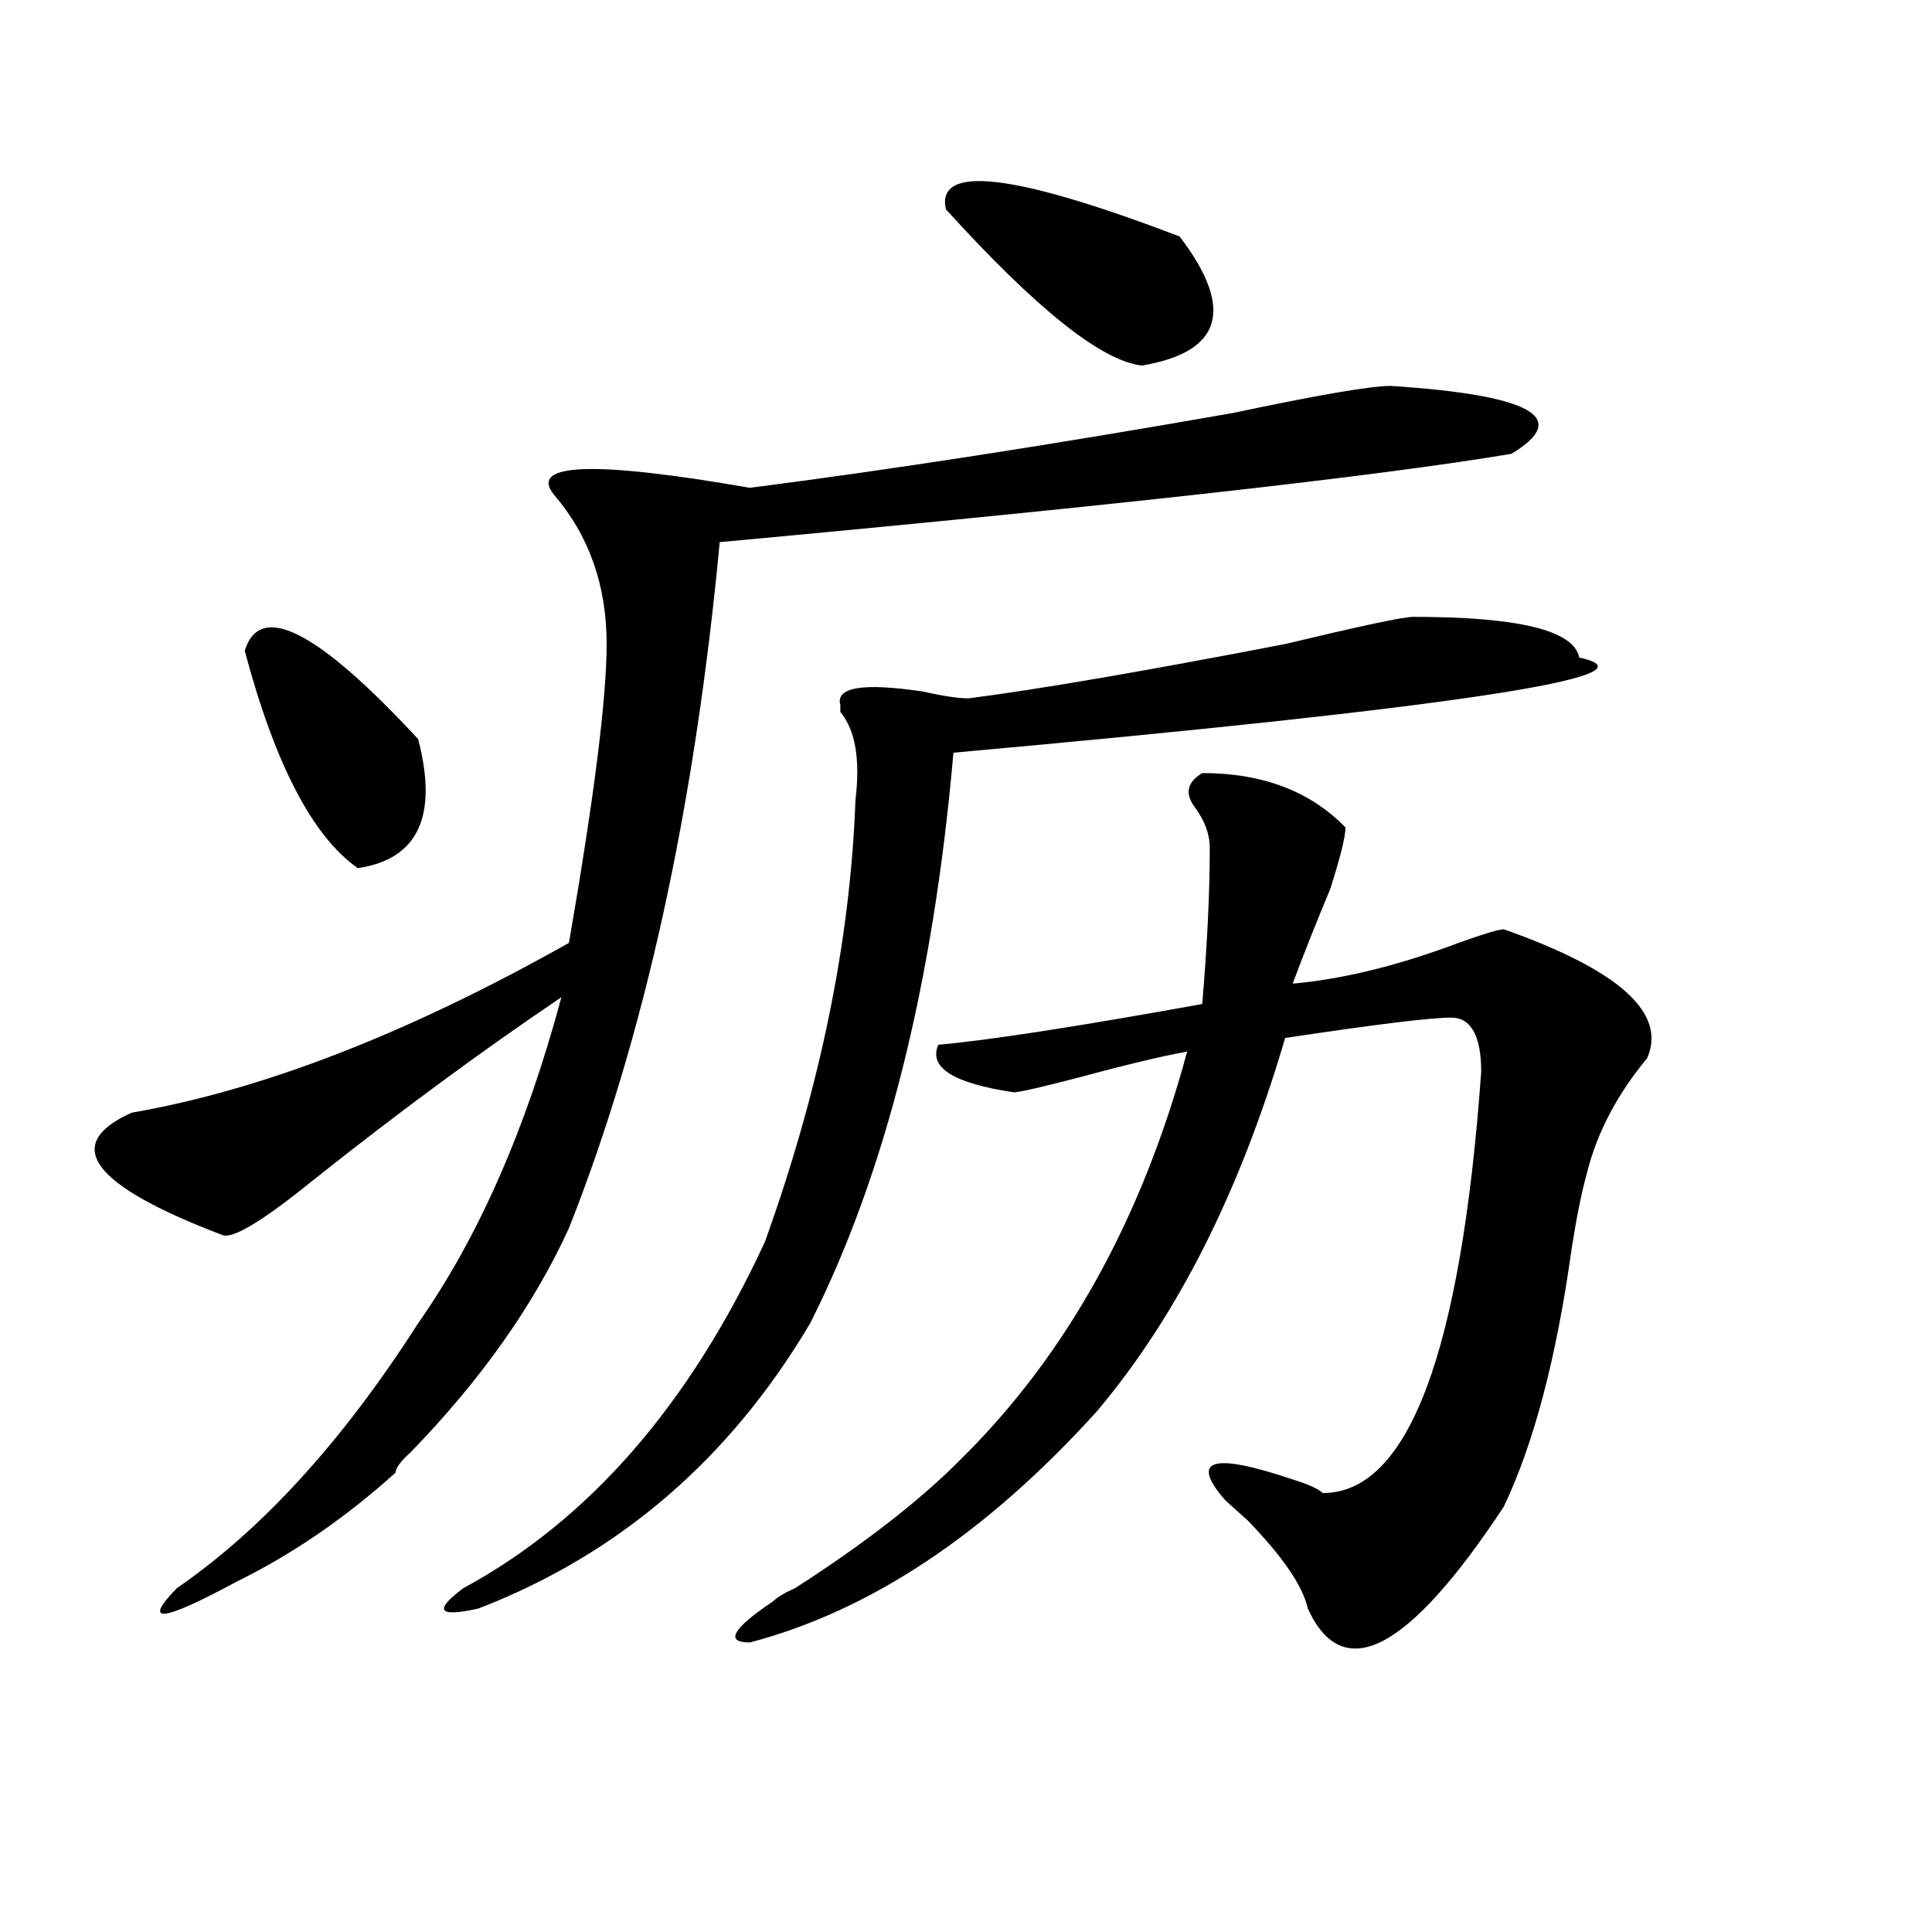 <?xml version="1.0" encoding="utf-8"?>
<!-- Generator: Adobe Illustrator 16.0.0, SVG Export Plug-In . SVG Version: 6.00 Build 0)  -->
<!DOCTYPE svg PUBLIC "-//W3C//DTD SVG 1.1//EN" "http://www.w3.org/Graphics/SVG/1.1/DTD/svg11.dtd">
<svg version="1.1" id="图层_1" xmlns="http://www.w3.org/2000/svg" xmlns:xlink="http://www.w3.org/1999/xlink" x="0px" y="0px"
	 width="1000px" height="1000px" viewBox="0 0 1000 1000" enable-background="new 0 0 1000 1000" xml:space="preserve">
<path d="M719.836,199.75c72.803,4.724,93.656,16.425,62.438,35.156c-70.242,11.755-206.824,26.972-409.746,45.703
	c-13.049,138.318-39.023,256.641-78.047,355.078c-18.231,39.881-45.548,78.553-81.949,116.016c-5.244,4.725-7.805,8.24-7.805,10.547
	c-26.036,23.456-53.353,42.188-81.949,56.25c-39.023,21.094-49.45,22.247-31.219,3.516c44.206-30.432,85.852-76.135,124.875-137.109
	c31.219-44.494,55.913-100.744,74.145-168.75c-41.646,28.125-84.571,59.766-128.777,94.922
	c-26.036,21.094-41.646,30.487-46.828,28.125c-67.682-25.763-83.291-46.856-46.828-63.281c67.62-11.7,143.045-40.979,226.336-87.891
	c12.987-74.981,19.512-126.563,19.512-154.688c0-30.432-9.146-56.25-27.316-77.344c-13.049-16.37,20.792-17.578,101.461-3.516
	c72.803-9.339,156.094-22.247,249.75-38.672C682.093,204.474,709.409,199.75,719.836,199.75z M126.68,336.859
	c7.805-25.763,37.682-10.547,89.754,45.703c10.365,39.881,0,62.128-31.219,66.797C161.801,432.99,142.289,395.472,126.68,336.859z
	 M731.543,319.281c54.633,0,83.229,7.031,85.852,21.094c44.206,9.394-63.779,25.818-323.895,49.219
	c-10.427,119.531-35.121,217.969-74.145,295.313c-41.646,70.313-98.9,119.531-171.703,147.656
	c-20.854,4.669-23.414,1.153-7.805-10.547c64.998-35.156,117.07-94.922,156.094-179.297c28.597-79.65,44.206-155.841,46.828-228.516
	c2.561-21.094,0-36.31-7.805-45.703v-3.516c-2.622-9.338,11.707-11.7,42.926-7.031c10.365,2.362,18.17,3.516,23.414,3.516
	c36.401-4.669,91.034-14.063,163.898-28.125C704.227,324.006,726.299,319.281,731.543,319.281z M622.277,400.141
	c31.219,0,55.913,9.394,74.145,28.125c0,4.725-2.622,15.271-7.805,31.641c-7.805,18.787-14.329,35.156-19.512,49.219
	c25.975-2.307,54.633-9.338,85.852-21.094c12.987-4.669,20.792-7.031,23.414-7.031c59.815,21.094,84.51,43.396,74.145,66.797
	c-15.609,18.787-26.036,38.672-31.219,59.766c-2.622,9.394-5.244,22.303-7.805,38.672c-7.805,56.25-19.512,100.8-35.121,133.594
	c-49.45,74.981-83.291,92.56-101.461,52.734c-2.622-11.756-13.049-26.972-31.219-45.703c-5.244-4.669-9.146-8.185-11.707-10.547
	c-18.231-21.094-6.524-24.609,35.121-10.547c7.805,2.362,12.987,4.725,15.609,7.031c44.206,0,71.522-72.619,81.949-217.969
	c0-18.731-5.244-28.125-15.609-28.125c-10.427,0-39.023,3.516-85.852,10.547c-23.414,79.706-55.975,144.141-97.559,193.359
	c-57.255,63.281-117.07,103.106-179.508,119.531c-13.049,0-9.146-7.031,11.707-21.094c2.561-2.362,6.463-4.725,11.707-7.031
	c36.401-23.4,64.998-45.703,85.852-66.797c54.633-53.888,93.656-124.2,117.07-210.938c-13.049,2.362-32.561,7.031-58.535,14.063
	c-18.231,4.725-28.658,7.031-31.219,7.031c-31.219-4.669-44.268-12.854-39.023-24.609c25.975-2.307,71.522-9.338,136.582-21.094
	c2.561-30.432,3.902-57.403,3.902-80.859c0-7.031-2.622-14.063-7.805-21.094C613.131,410.688,614.473,404.865,622.277,400.141z
	 M610.57,122.406c28.597,37.519,22.072,59.766-19.512,66.797c-20.854-2.308-54.633-29.278-101.461-80.859
	C484.354,84.942,524.719,89.612,610.57,122.406z"/>
</svg>
